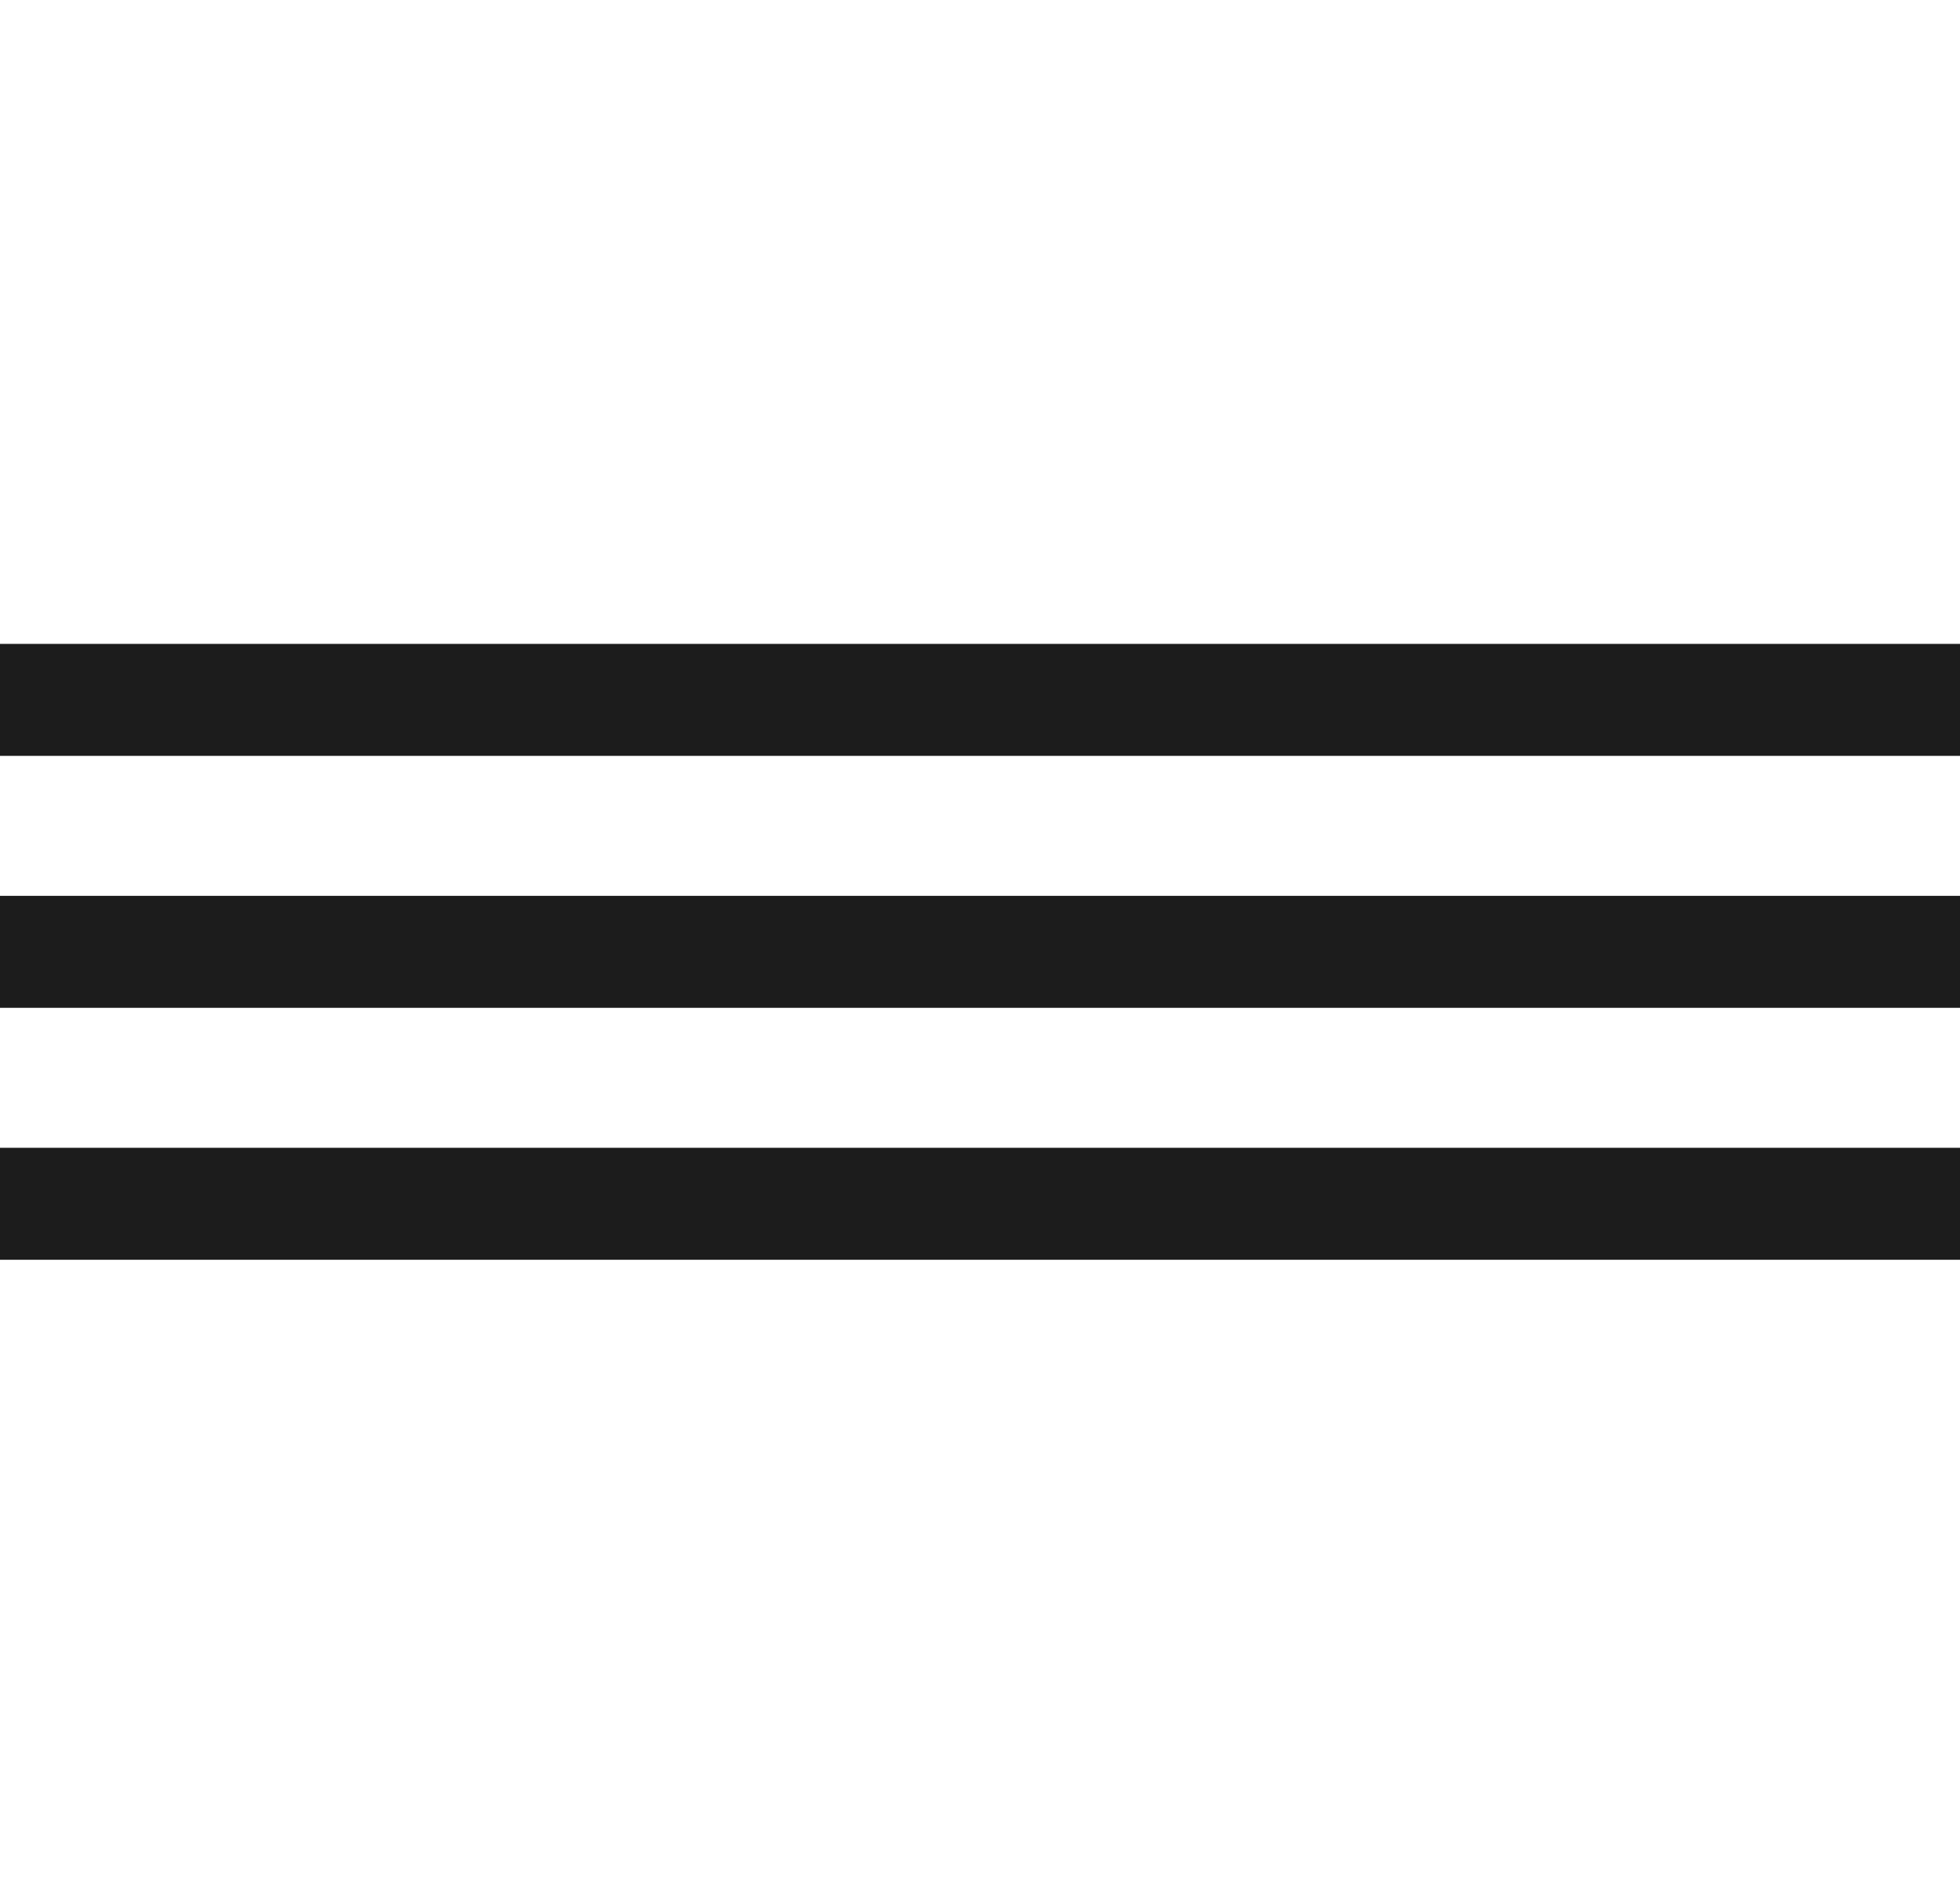 <?xml version="1.0" encoding="UTF-8"?> <svg xmlns="http://www.w3.org/2000/svg" width="70" height="68" viewBox="0 0 70 68" fill="none"><rect y="23" width="70" height="4" fill="#1C1C1C"></rect><rect y="32" width="70" height="4" fill="#1C1C1C"></rect><rect y="41" width="70" height="4" fill="#1C1C1C"></rect></svg> 